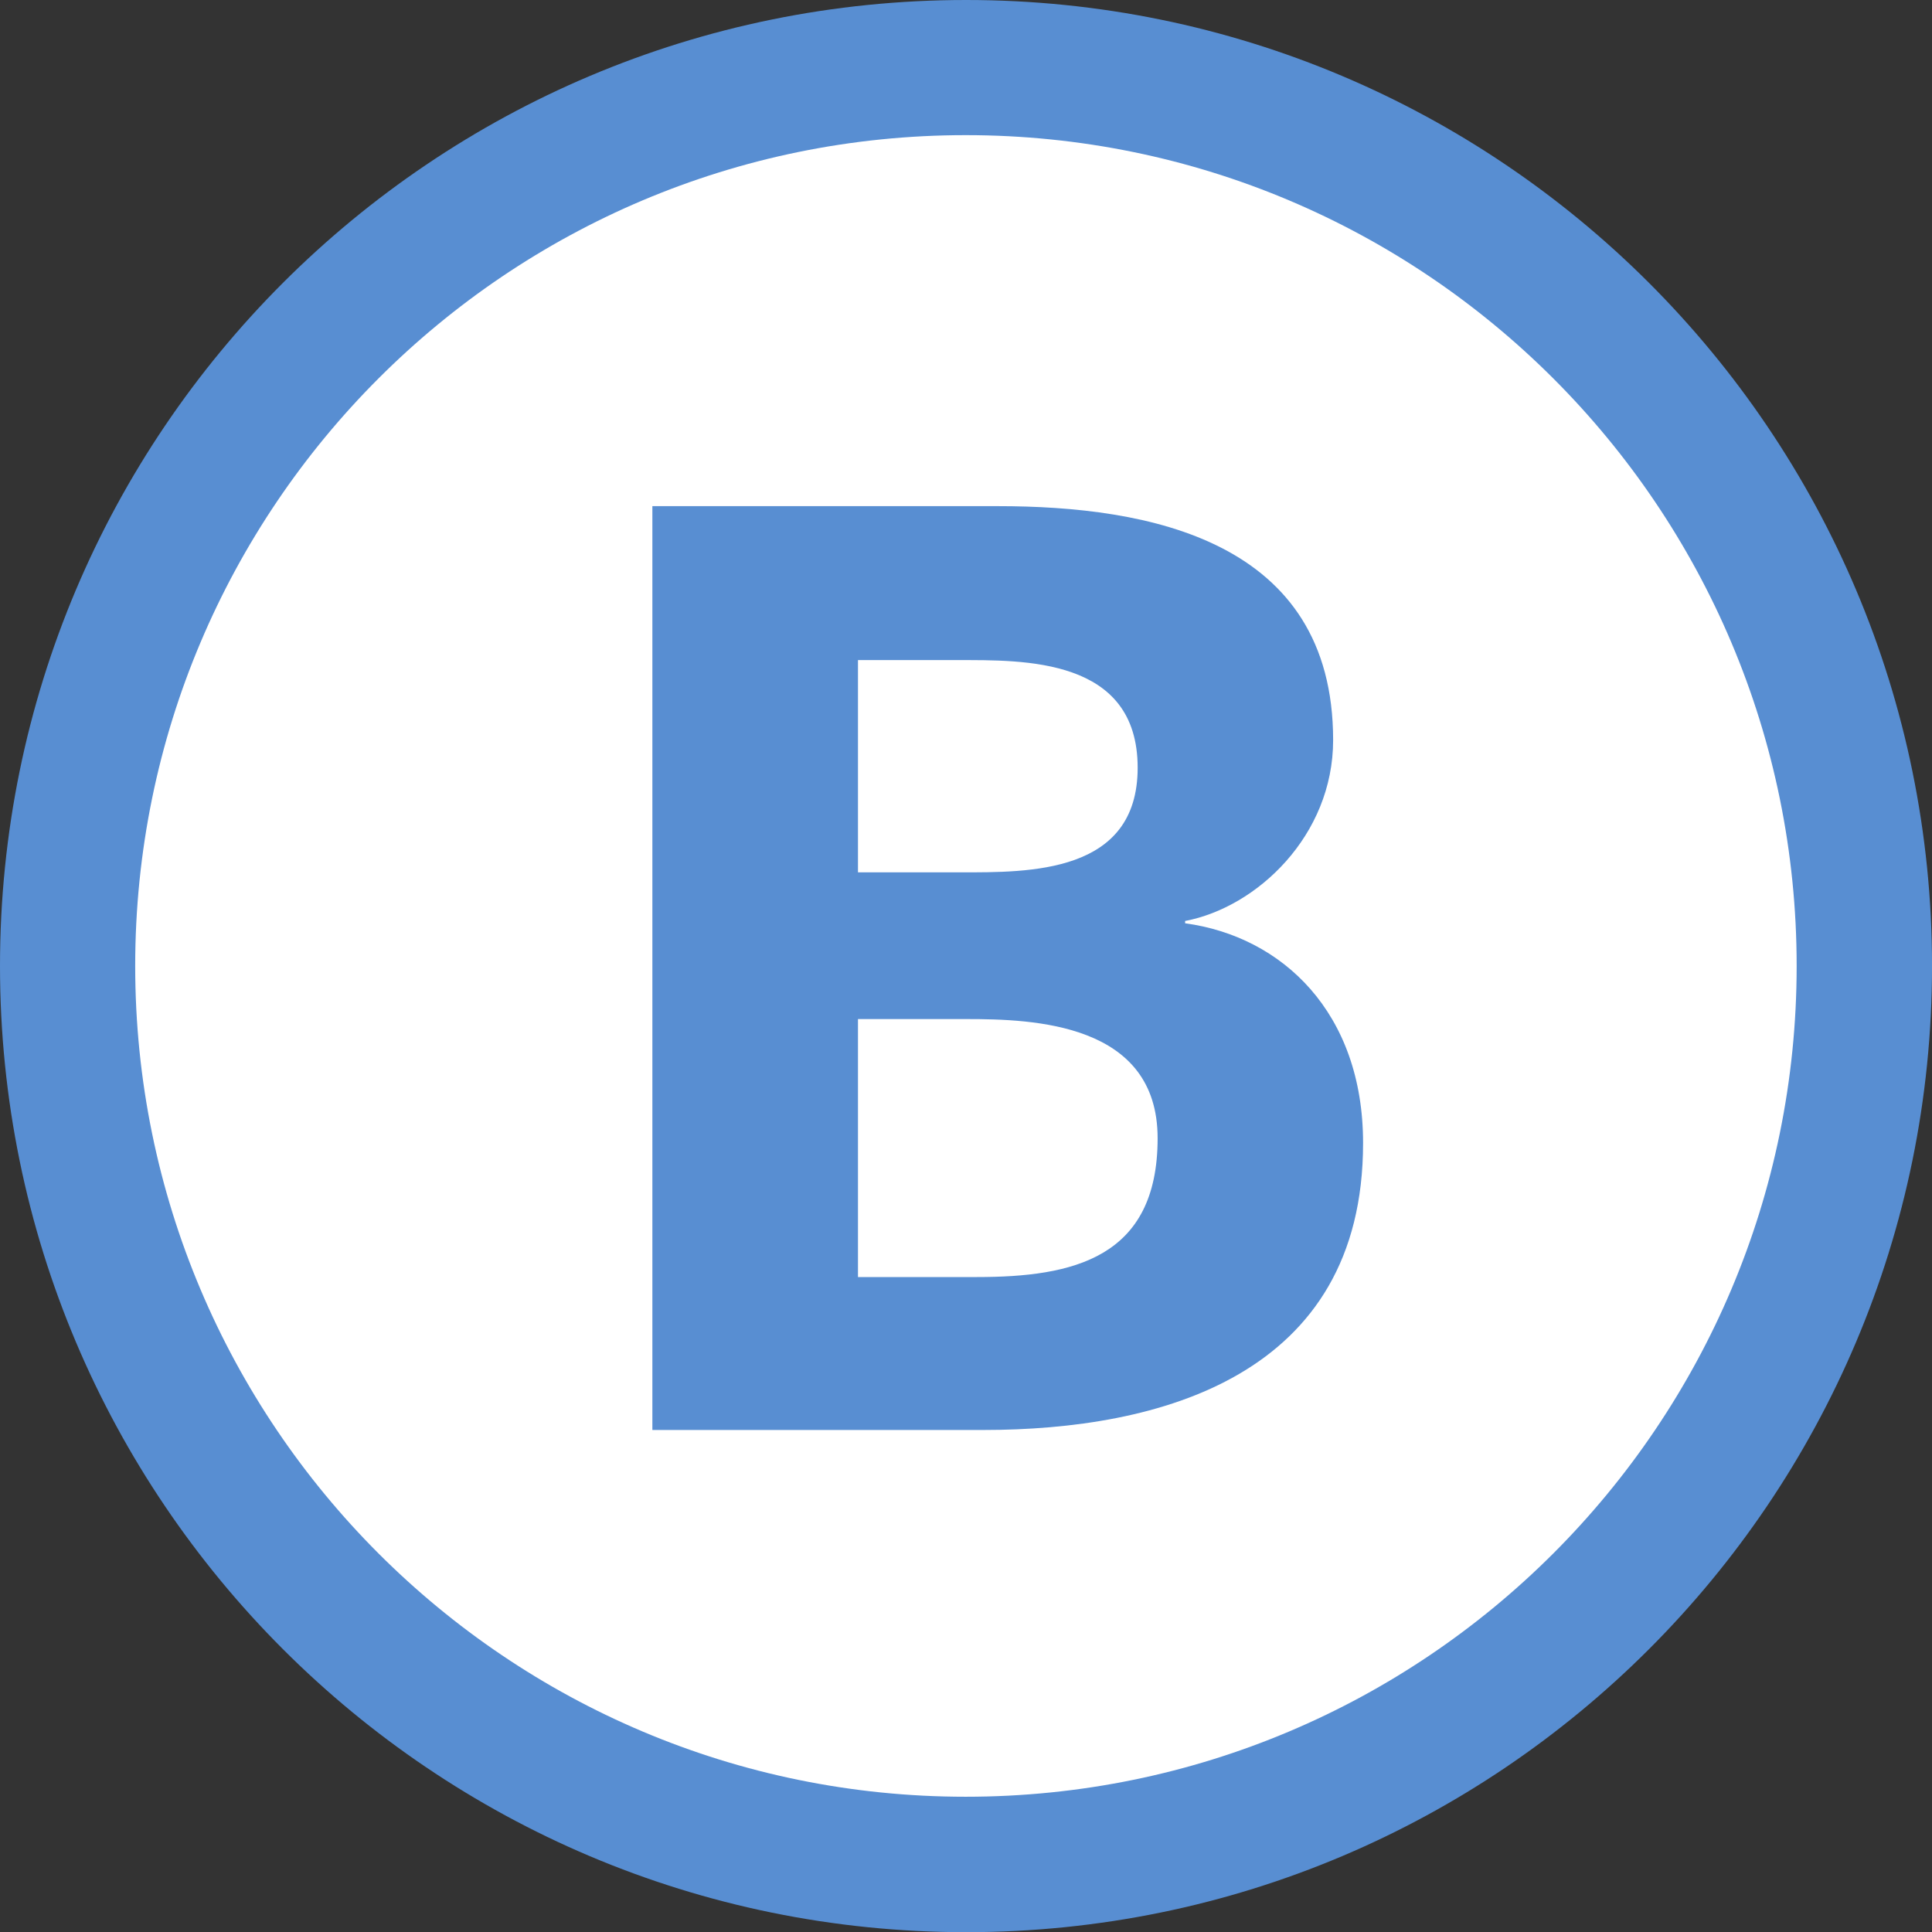 <?xml version="1.0" encoding="UTF-8" standalone="no"?>
<!-- Created with Inkscape (http://www.inkscape.org/) -->

<svg
   xmlns:dc="http://purl.org/dc/elements/1.1/"
   xmlns:cc="http://creativecommons.org/ns#"
   xmlns:rdf="http://www.w3.org/1999/02/22-rdf-syntax-ns#"
   xmlns:svg="http://www.w3.org/2000/svg"
   xmlns="http://www.w3.org/2000/svg"
   xmlns:sodipodi="http://sodipodi.sourceforge.net/DTD/sodipodi-0.dtd"
   xmlns:inkscape="http://www.inkscape.org/namespaces/inkscape"
   width="16.691"
   height="16.692"
   id="svg12390"
   version="1.1"
   inkscape:version="0.48.5 r10040"
   sodipodi:docname="Nouveau document 22">
  <rect width="100%" height="100%" fill="#333333" stroke="none"/>
  <defs
     id="defs12392" />
  <sodipodi:namedview
     id="base"
     pagecolor="#ffffff"
     bordercolor="#666666"
     borderopacity="1.0"
     inkscape:pageopacity="0.0"
     inkscape:pageshadow="2"
     inkscape:zoom="5.6"
     inkscape:cx="1.8952431"
     inkscape:cy="-18.41058"
     inkscape:document-units="px"
     inkscape:current-layer="layer1"
     showgrid="false"
     fit-margin-top="0"
     fit-margin-left="0"
     fit-margin-right="0"
     fit-margin-bottom="0"
     inkscape:window-width="1920"
     inkscape:window-height="986"
     inkscape:window-x="0"
     inkscape:window-y="28"
     inkscape:window-maximized="1" />
  <g
     inkscape:label="Calque 1"
     inkscape:groupmode="layer"
     id="layer1"
     transform="translate(-520.226,-301.159)">
    <g
       id="g3494"
       transform="matrix(1.25,0,0,-1.25,520.226,309.504)">
      <path
         inkscape:connector-curvature="0"
         d="m 0,0 c 0,3.688 2.989,6.676 6.677,6.676 3.685,0 6.676,-2.988 6.676,-6.676 0,-3.688 -2.991,-6.678 -6.676,-6.678 C 2.989,-6.678 0,-3.688 0,0"
         style="fill:#588ed2;fill-opacity:1;fill-rule:nonzero;stroke:none"
         id="path3496" />
    </g>
    <g
       id="g3498"
       transform="matrix(1.25,0,0,-1.25,521.394,309.504)">
      <path
         inkscape:connector-curvature="0"
         d="m 0,0 c 0,3.172 2.571,5.742 5.74,5.742 3.172,0 5.743,-2.57 5.743,-5.742 0,-3.172 -2.571,-5.742 -5.743,-5.742 C 2.571,-5.742 0,-3.172 0,0"
         style="fill:#ffffff;fill-opacity:1;fill-rule:nonzero;stroke:none"
         id="path3500" />
    </g>
    <g
       id="g3502"
       transform="matrix(1.25,0,0,-1.25,530.227,310.993)">
      <path
         inkscape:connector-curvature="0"
         d="m 0,0 c 0,-0.83 -0.588,-0.959 -1.249,-0.959 l -0.822,0 0,1.783 0.751,0 C -0.858,0.824 0,0.797 0,0 m -0.138,2.561 c 0,-0.733 -0.749,-0.723 -1.227,-0.723 l -0.706,0 0,1.467 0.687,0 c 0.461,0 1.246,0.017 1.246,-0.744 M 1.42,-0.033 c 0,0.902 -0.559,1.428 -1.23,1.519 l 0,0.016 c 0.496,0.094 1.023,0.59 1.023,1.25 0,1.383 -1.277,1.617 -2.317,1.617 l -2.388,0 0,-6.385 2.288,0 c 1.213,0 2.624,0.371 2.624,1.983"
         style="fill:#588ed2;fill-opacity:1;fill-rule:nonzero;stroke:none"
         id="path3504" />
    </g>
  </g>
</svg>
